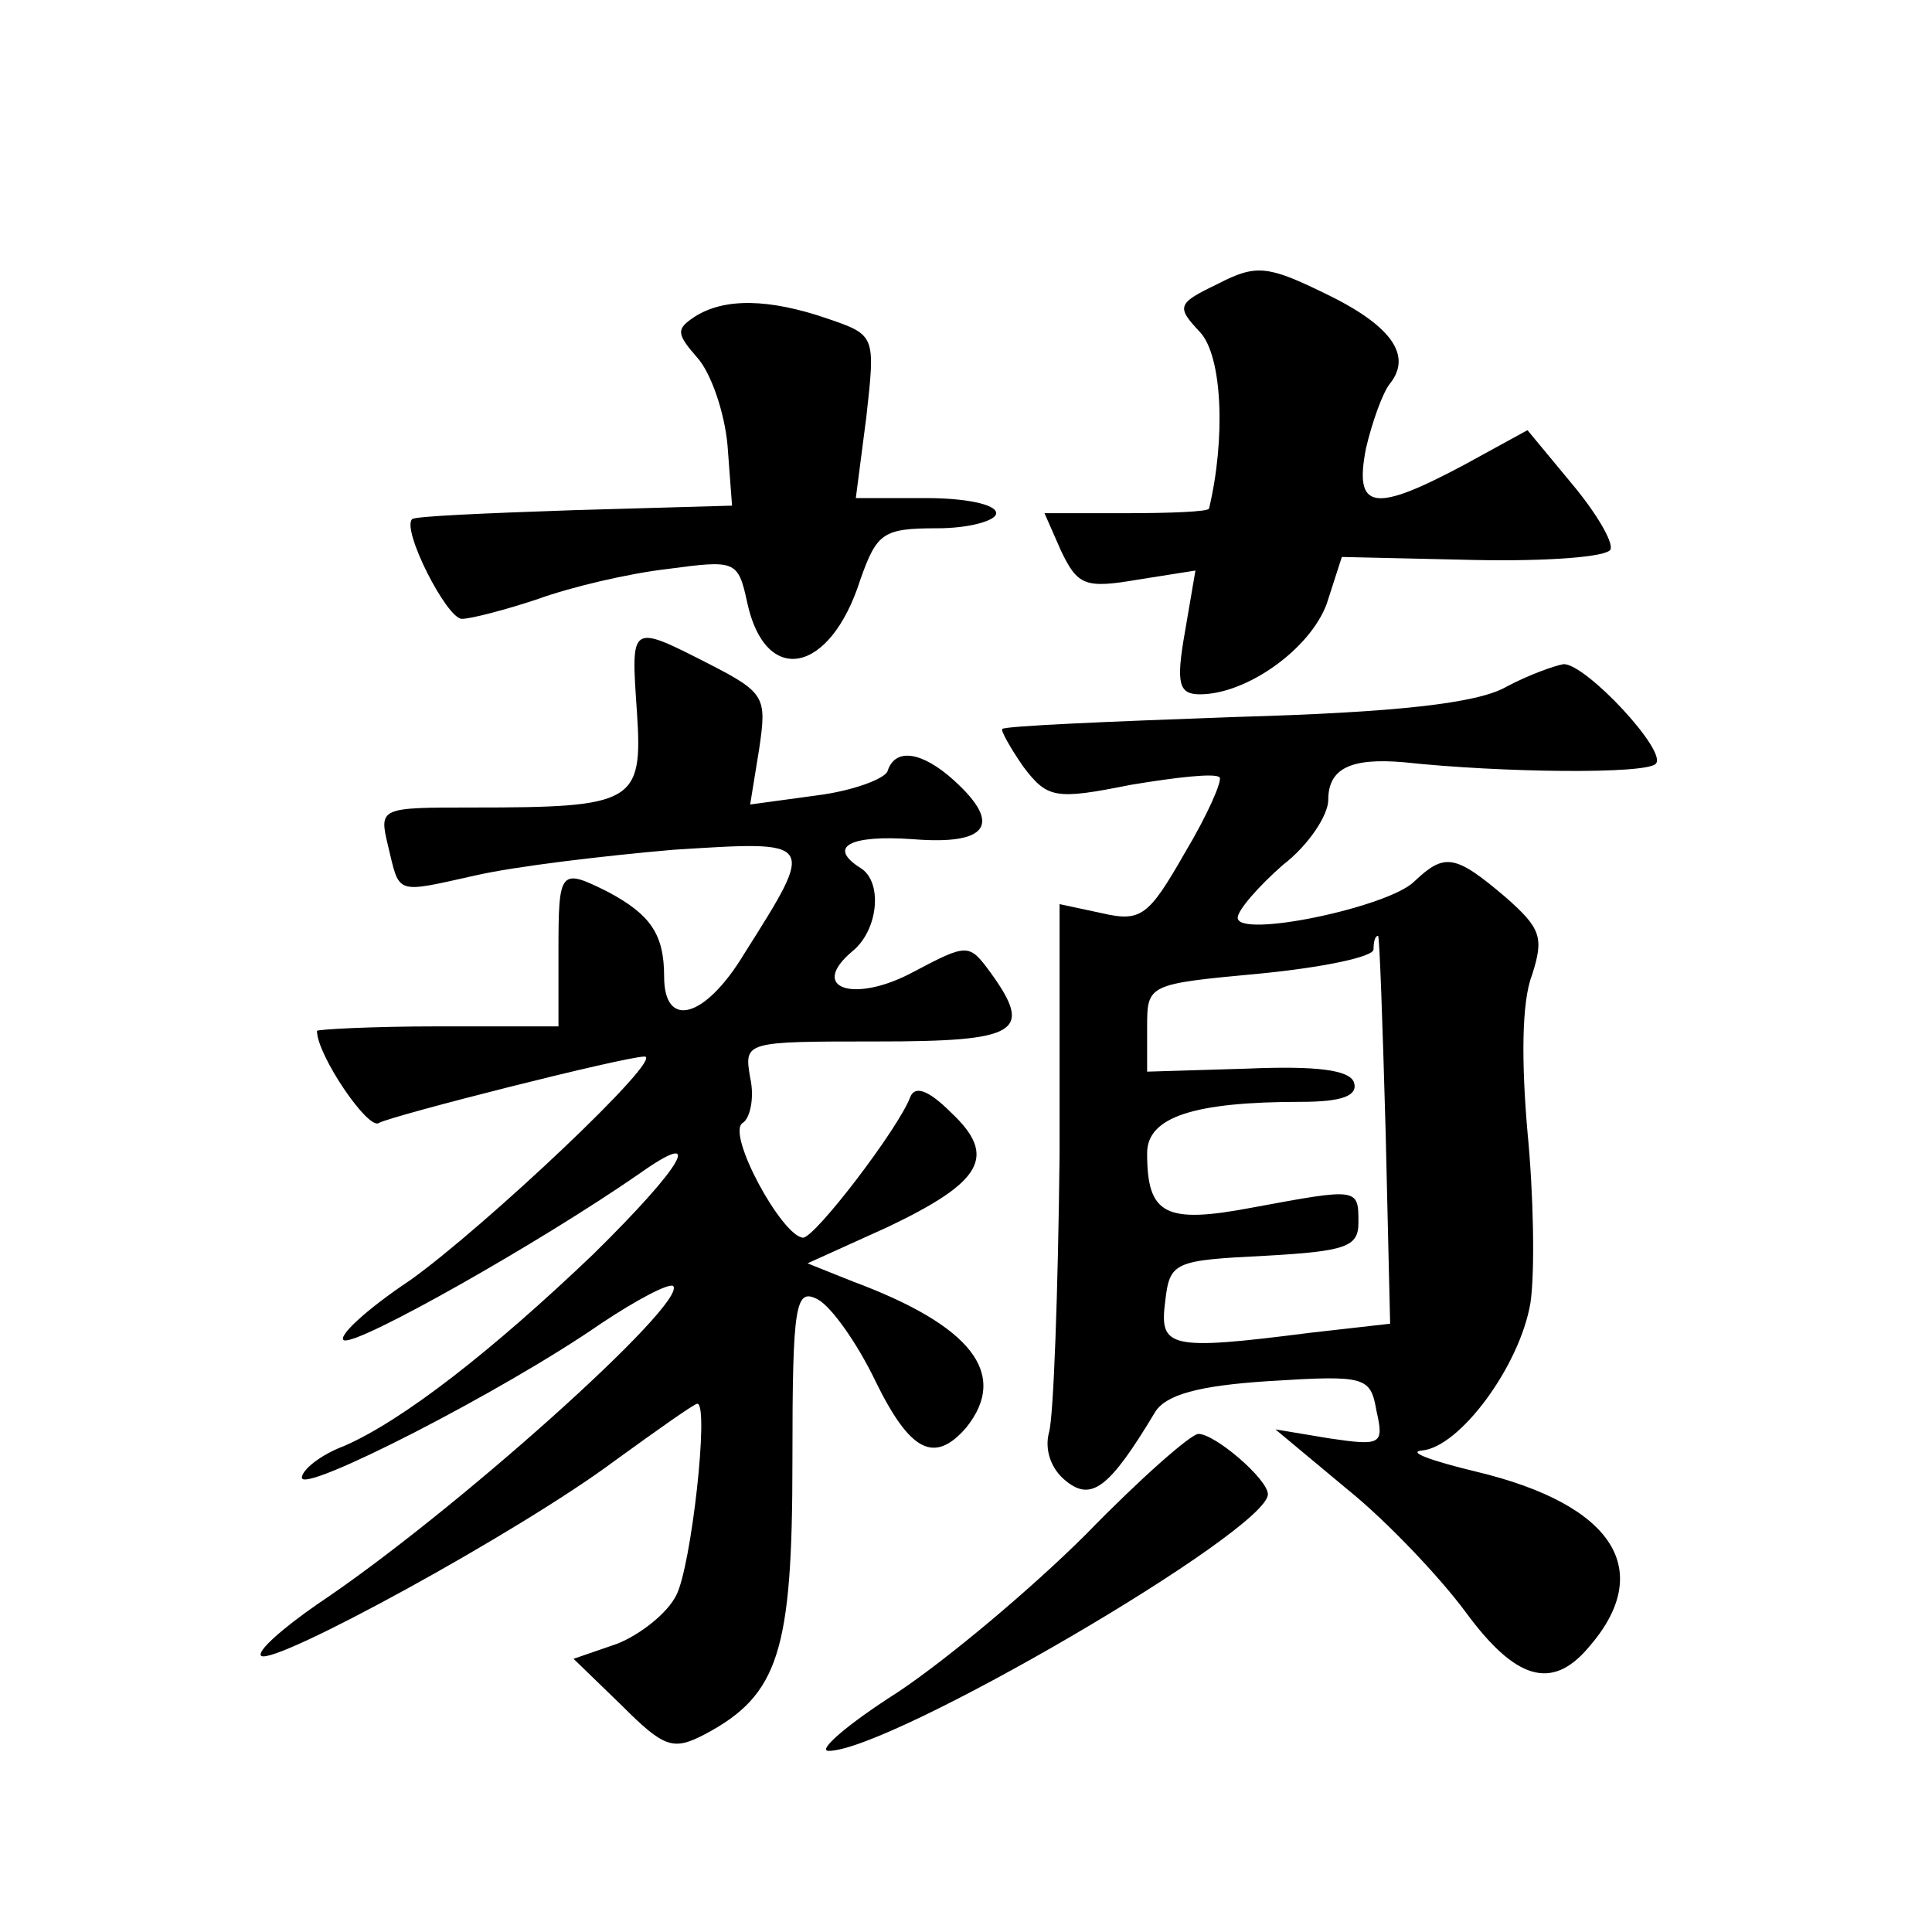 <?xml version="1.0" standalone="no"?>
<!DOCTYPE svg PUBLIC "-//W3C//DTD SVG 20010904//EN"
 "http://www.w3.org/TR/2001/REC-SVG-20010904/DTD/svg10.dtd">
<svg version="1.0" xmlns="http://www.w3.org/2000/svg"
 width="128pt" height="128pt" viewBox="0 0 128 128"
 preserveAspectRatio="xMidYMid meet">
<g transform="translate(0,128) scale(0.1,-0.1)"
fill="#0" stroke="none">
<path d="M807 1092 c-27 -13 -28 -15 -12 -32 15 -16 17 -71 6 -117 -1 -2 -25 -3
-55 -3 l-54 0 11 -25 c11 -23 16 -25 51 -19 l38 6 -7 -41 c-6 -34 -4 -41 10 -41
31 0 73 30 84 60 l10 31 88 -2 c48 -1 88 2 90 7 2 5 -10 25 -26 44 l-29 35 -42
-23 c-60 -32 -73 -30 -65 11 4 17 11 37 16 43 15 19 0 39 -44 60 -37 18 -45 19
-70 6z M460 1070 c-12 -8 -12 -11 2 -27 9 -10 18 -36 20 -58 l3 -40 -105 -3 c-58
-2 -106 -4 -107 -6 -7 -7 23 -66 33 -66 6 0 29 6 50 13 22 8 60 17 86 20 45 6 47
6 53 -22 12 -56 55 -48 75 15 11 31 15 34 51 34 21 0 39 5 39 10 0 6 -21 10 -46
10 l-47 0 7 54 c6 54 6 54 -26 65 -38 13 -68 14 -88 1z M422 808 c4 -60 -2 -63
-109 -63 -61 0 -62 0 -56 -25 8 -33 4 -32 58 -20 26 6 85 13 131 17 95 6 95 7 47
-69 -26 -43 -53 -50 -53 -15 0 28 -9 41 -37 56 -32 16 -33 15 -33 -39 l0 -50 -80
0 c-44 0 -80 -2 -80 -3 0 -16 34 -66 41 -61 9 5 163 44 176 44 14 0 -106 -113 -155
-148 -30 -20 -49 -38 -44 -40 10 -3 130 65 195 110 45 32 30 6 -30 -53 -67 -64
-126 -110 -165 -127 -16 -6 -28 -16 -28 -21 0 -11 133 57 198 102 24 16 45 27 48
25 10 -11 -146 -151 -236 -211 -23 -16 -40 -31 -37 -34 8 -7 171 82 234 129 29
21 53 38 55 38 8 0 -4 -108 -14 -127 -6 -12 -24 -26 -39 -32 l-29 -10 32 -31 c28
-28 34 -30 55 -19 49 26 58 55 58 181 0 105 2 115 17 107 9 -5 26 -29 38 -54 23
-47 39 -55 60 -31 29 36 3 68 -75 97 l-30 12 53 24 c63 30 73 47 42 76 -15 15 -24
18 -27 10 -8 -21 -63 -93 -71 -93 -14 1 -51 69 -40 76 5 3 8 17 5 30 -4 24 -4 24
84 24 94 0 104 6 75 46 -14 19 -15 19 -51 0 -39 -21 -70 -11 -40 14 17 14 20 46
5 55 -22 14 -7 22 35 19 50 -4 59 10 27 39 -21 19 -39 22 -44 6 -2 -5 -23 -13 -47
-16 l-44 -6 6 37 c5 34 4 37 -33 56 -53 27 -52 27 -48 -32z M998 825 c-19 -11 -73
-17 -179 -20 -84 -3 -154 -6 -155 -8 -1 -1 5 -12 14 -25 16 -21 21 -22 71 -12 30
5 56 8 59 5 2 -2 -8 -25 -23 -50 -24 -42 -29 -46 -55 -40 l-28 6 0 -166 c-1 -91
-4 -174 -7 -184 -3 -11 1 -24 11 -32 17 -14 29 -5 59 45 7 12 29 18 76 21 64 4
67 3 71 -20 5 -22 3 -23 -31 -18 l-36 6 48 -40 c26 -21 61 -58 78 -81 33 -45 57
-52 81 -24 45 51 18 95 -74 117 -29 7 -46 13 -36 14 25 2 65 56 72 98 3 21 2 72
-2 113 -4 46 -4 86 3 104 8 25 6 31 -18 52 -33 28 -40 29 -60 10 -17 -17 -117 -38
-117 -24 0 5 14 21 30 35 17 13 30 33 30 43 0 21 15 28 50 25 65 -7 161 -8 167
-1 8 8 -46 66 -61 66 -6 -1 -23 -7 -38 -15z m-80 -294 l3 -128 -53 -6 c-94 -12
-100 -10 -96 21 3 26 6 27 66 30 54 3 62 6 62 22 0 23 0 23 -70 10 -58 -11 -70
-5 -70 36 0 24 31 34 102 34 27 0 38 4 35 13 -3 8 -24 11 -71 9 l-66 -2 0 29 c0
29 0 29 75 36 41 4 75 11 75 16 0 5 1 9 3 9 1 0 3 -58 5 -129z M720 264 c-36 -36
-92 -83 -125 -105 -33 -21 -54 -39 -46 -39 41 0 291 146 291 170 0 10 -35 40 -46
40 -5 0 -39 -30 -74 -66z"/>
</g>
</svg>

